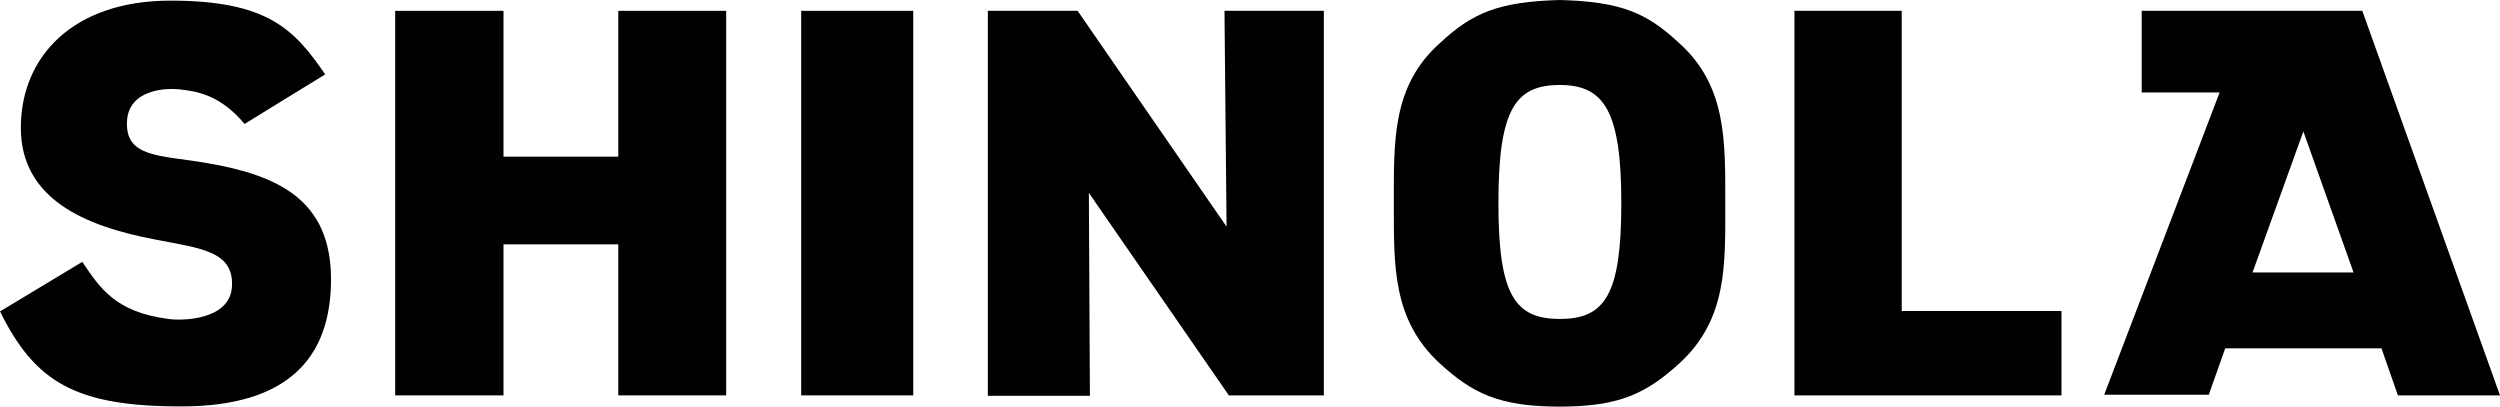 <?xml version="1.0" encoding="UTF-8"?><svg id="Layer_1" xmlns="http://www.w3.org/2000/svg" viewBox="0 0 1200.1 195.2"><defs><style>.cls-1{fill:#010101;}</style></defs><path class="cls-1" d="M0,149.5l39.5-23.8c8.5,12.6,15.9,24.1,41.3,27.4,6.9,1,29,.5,30.5-14.9,1.5-17.9-15.4-19-37.2-23.3-33.6-6.4-64.1-19.5-64.1-53.6S35.1.3,81.8.3s59.5,13.8,74.3,35.4l-38.7,23.8c-11.3-13.6-22.6-15.6-29.7-16.4-8.2-1.3-25.6,0-26.7,14.6-1.3,18.2,15.9,16.7,37.9,20.5,34.9,5.9,60,17.9,60,55.9s-21,61-71.8,61S16.9,183.6,0,149.5h0Z"/><path class="cls-1" d="M241.7,5.2v70h55.1V5.2h51.8v184.6h-51.8v-72.5h-55.1v72.5h-52V5.2h52Z"/><path class="cls-1" d="M438.4,5.2v184.6h-53.8V5.2h53.8Z"/><path class="cls-1" d="M517.3,5.2l71.5,103.6-1-103.6h47.7v184.6h-45.6l-67.2-97.2.5,97.4h-49V5.2h43.1Z"/><path class="cls-1" d="M691.1,20.8c15.6-14.6,28.2-20,57.7-20.8,29.5.8,41.8,6.2,57.4,20.8,22.8,20.5,22,47.4,22,76.9s1,55.6-22,76.7c-15.6,14.1-28.2,20.8-57.4,20.8s-42-6.4-57.7-20.8c-22.8-21-22-47.2-22-76.7s-1-56.4,22-76.9ZM719.3,97.5c0,44.1,7.9,55.6,29.5,55.6s29.5-11.5,29.5-55.6-8.2-56.7-29.5-56.7-29.5,11.5-29.5,56.7Z"/><path class="cls-1" d="M861.4,5.2h51.5v144.1h76.7v40.5h-128.2V5.2Z"/><path class="cls-1" d="M1143.1,167.2h-74.9l-7.9,22.3h-50.2l55.4-145.1h-37.4V5.2h105.9l66.1,184.6h-49l-7.9-22.6h-.1ZM1129.8,130.8l-24.1-67.7-24.4,67.7h48.5Z"/></svg>